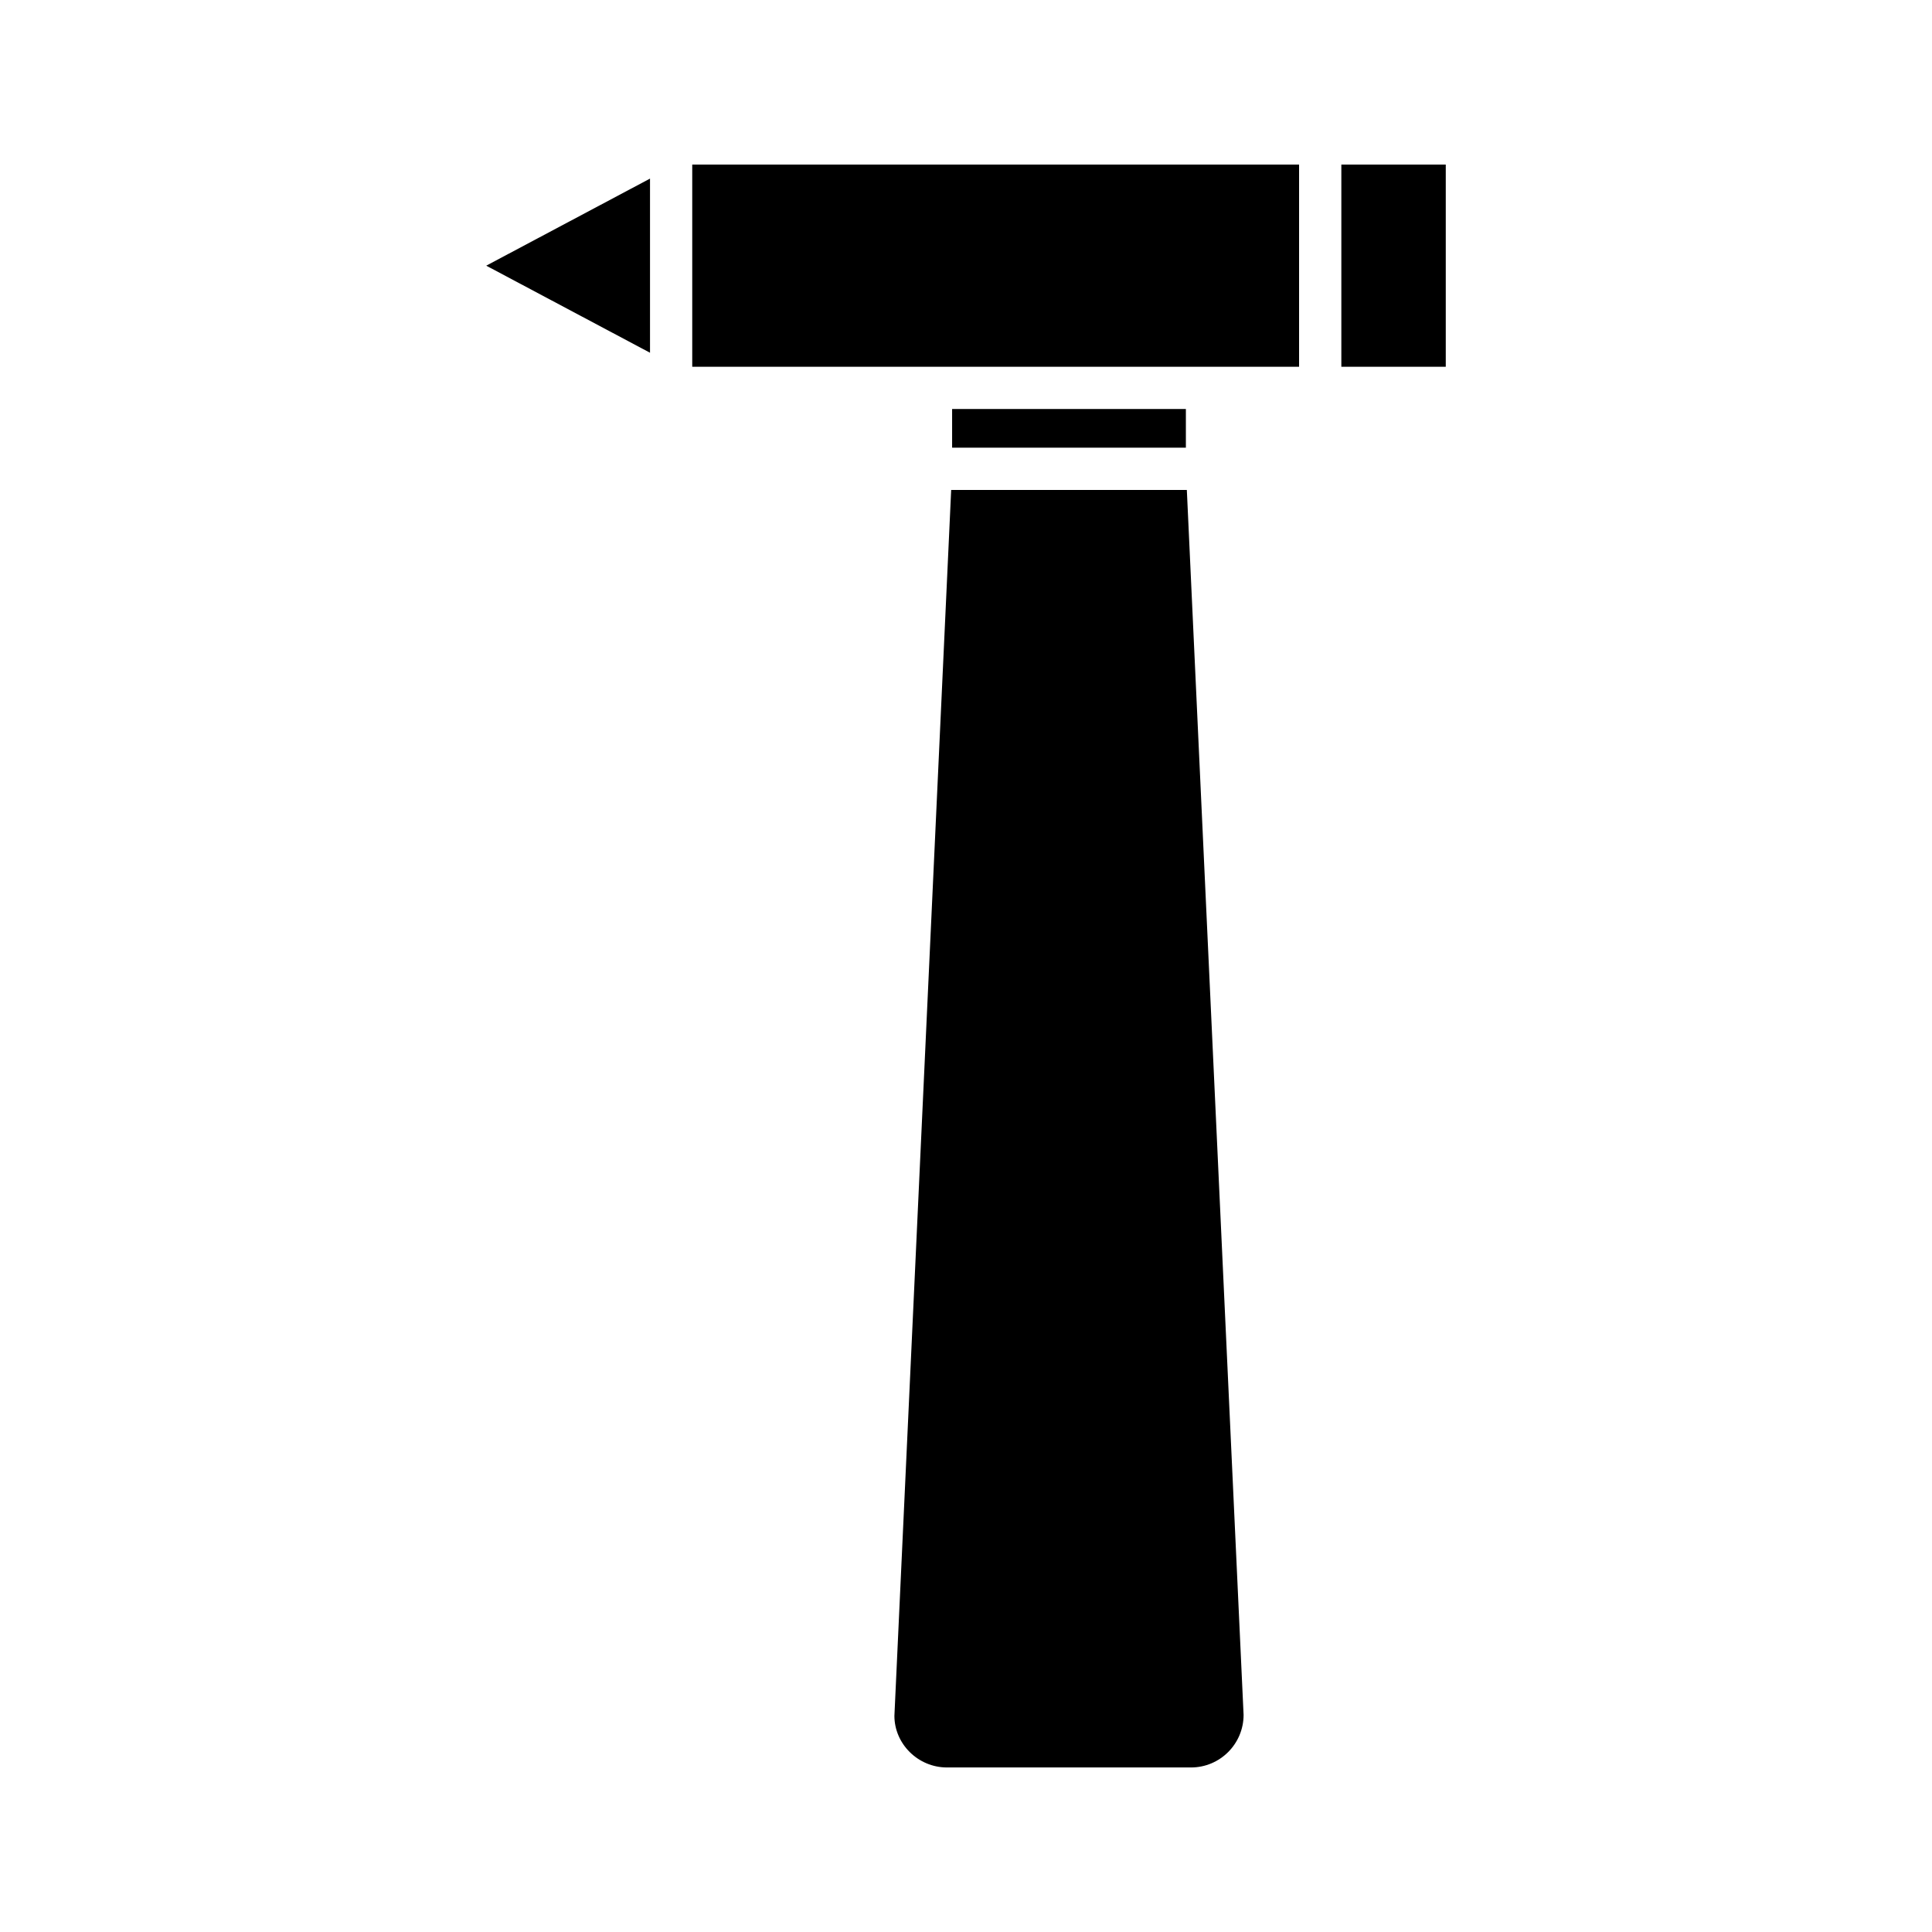 <?xml version="1.0" encoding="UTF-8"?>
<!-- Uploaded to: SVG Repo, www.svgrepo.com, Generator: SVG Repo Mixer Tools -->
<svg fill="#000000" width="800px" height="800px" version="1.1" viewBox="144 144 512 512" xmlns="http://www.w3.org/2000/svg">
 <g>
  <path d="m396.07 273.84-15.043 324.88c0.004 7.426 6.254 13.676 13.934 13.676h64.672c7.68 0 13.93-6.25 13.93-13.934l-15.039-324.62z"/>
  <path d="m396.32 252.39h61.949v10.25h-61.949z"/>
  <path d="m499.47 187.61h27.672v53.586h-27.672z"/>
  <path d="m327.45 187.61h160.82v53.586h-160.82z"/>
  <path d="m316.26 237.48v-46.148l-43.402 23.074z"/>
 </g>
</svg>